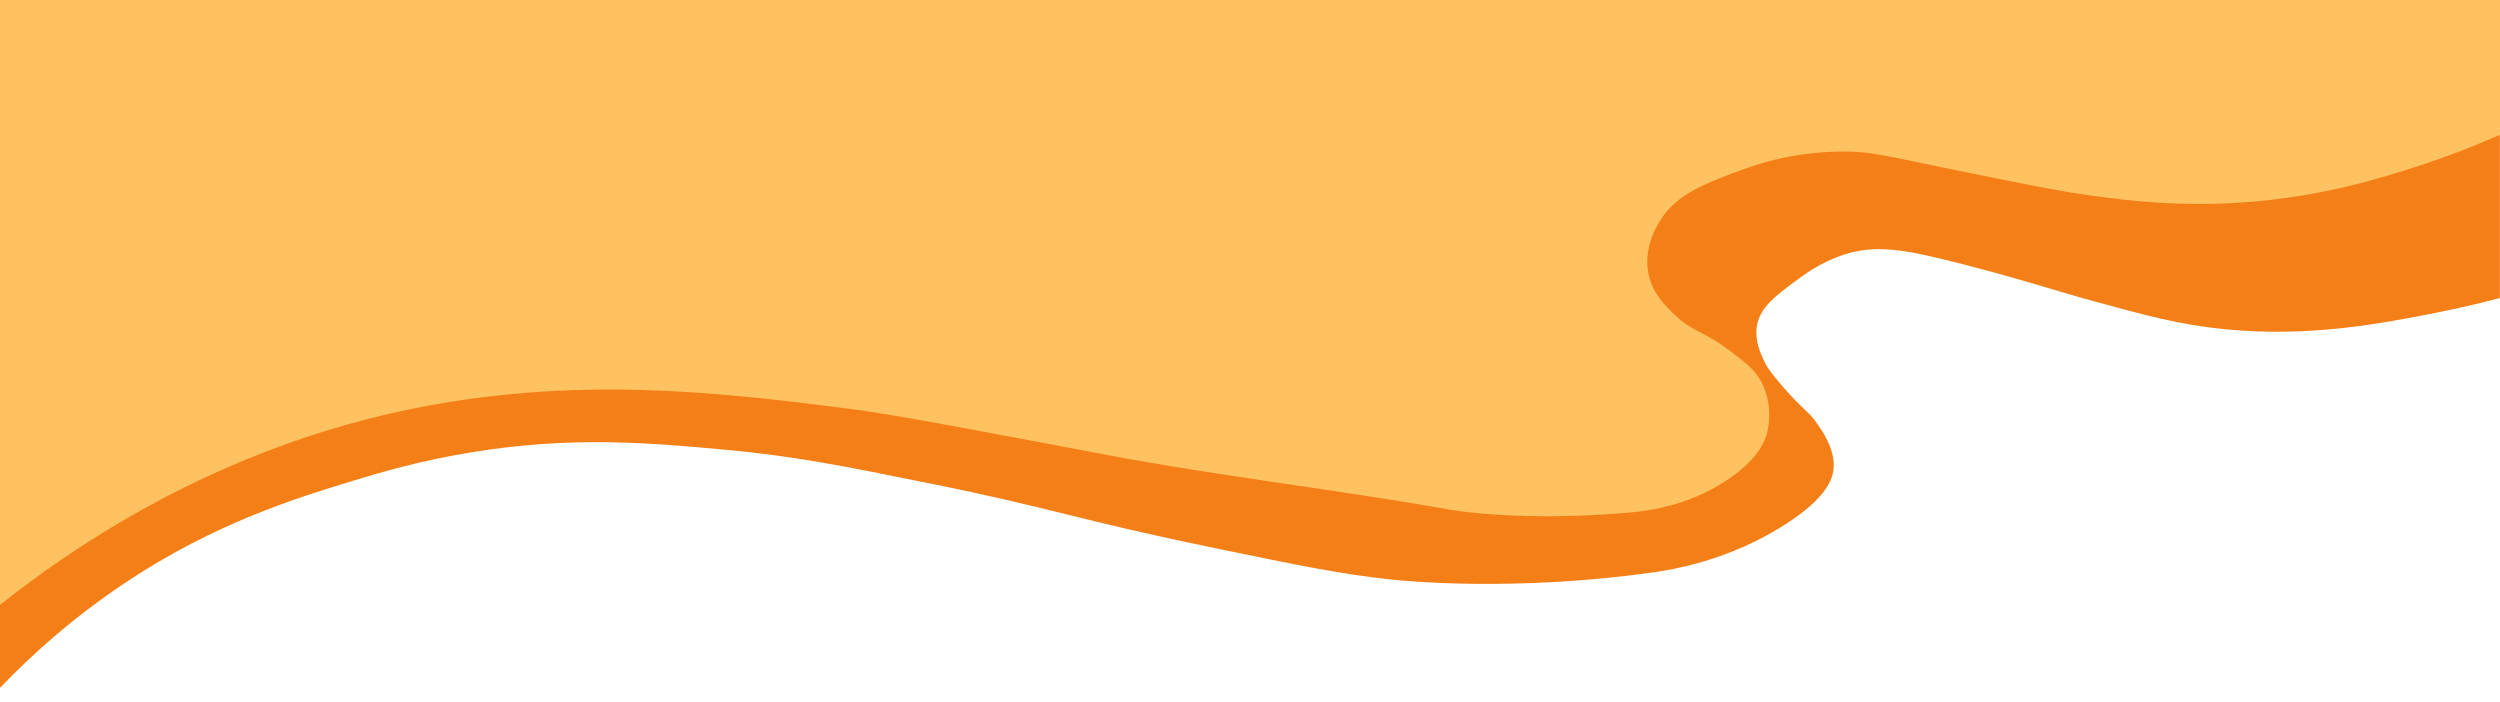   <svg xmlns="http://www.w3.org/2000/svg" x="0px" y="0px" viewBox="0 0 271.17 76.17" style="vertical-align: middle; max-width: 100%; width: 100%;" width="100%">
   <g>
    <g>
     <path d="M0,74.61c3.41-3.57,7.93-7.64,13.7-11.48c9.62-6.39,18.46-9.12,24.52-10.96c3.04-0.92,7.28-2.2,13.04-3.13      c10.75-1.74,19.06-1.03,27.39-0.26c7.73,0.71,12.98,1.8,22.17,3.65c13.38,2.69,15.76,3.89,31.04,7.04      c9.11,1.88,13.66,2.82,19.04,3.39c1.5,0.16,13.38,1.35,28.43-0.78c1.87-0.26,8.14-1.22,14.35-5.22c4.45-2.87,5.17-4.91,5.22-6.26      c0.07-1.99-1.26-3.89-1.83-4.7c-0.93-1.33-1.38-1.31-3.65-3.91c-1.47-1.69-1.84-2.33-2.09-2.87c-0.35-0.76-0.99-2.13-0.78-3.65      c0.28-2.06,1.97-3.32,4.17-4.96c0.95-0.71,2.78-2.07,5.22-2.87c3.53-1.16,6.65-0.61,13.04,1.04c6.74,1.74,9.64,2.76,13.83,3.91      c5.9,1.62,9.64,2.65,14.61,3.13c9.18,0.89,16.96-0.64,22.96-1.83c2.88-0.57,5.22-1.15,6.78-1.57V0H0V74.61z" fill="rgb(245,127,23)">
     </path>
    </g>
    <g>
     <path d="M0,65.61c17.61-13.95,34.05-18.96,43.43-21c18.74-4.08,35.31-1.97,48.78-0.26      c4.39,0.56,12.15,2.02,27.65,4.96c12.46,2.36,25.08,3.78,37.57,6c0,0,7.61,1.35,19.57,0.26c1.46-0.13,5.86-0.59,10.17-3.39      c3.54-2.3,4.26-4.4,4.43-4.96c0.08-0.27,0.89-3.02-0.52-5.74c-0.7-1.34-1.6-2.03-3.39-3.39c-3.04-2.31-3.99-2-6-3.91      c-1.03-0.98-2.42-2.3-2.87-4.43c-0.55-2.59,0.64-4.77,1.04-5.48c1.69-3.01,4.65-4.17,8.09-5.48c2.23-0.85,6.01-2.24,11.48-2.35      c3.6-0.07,5.01,0.47,14.35,2.35c6.48,1.31,9.72,1.96,12.52,2.35c4.16,0.58,10.01,1.36,17.48,0.78      c8.27-0.63,14.54-2.62,18.52-3.91c3.64-1.18,6.65-2.41,8.87-3.39V0H0V65.61z" fill="rgb(254, 194, 97)">
     </path>
    </g>
   </g>
  </svg>

